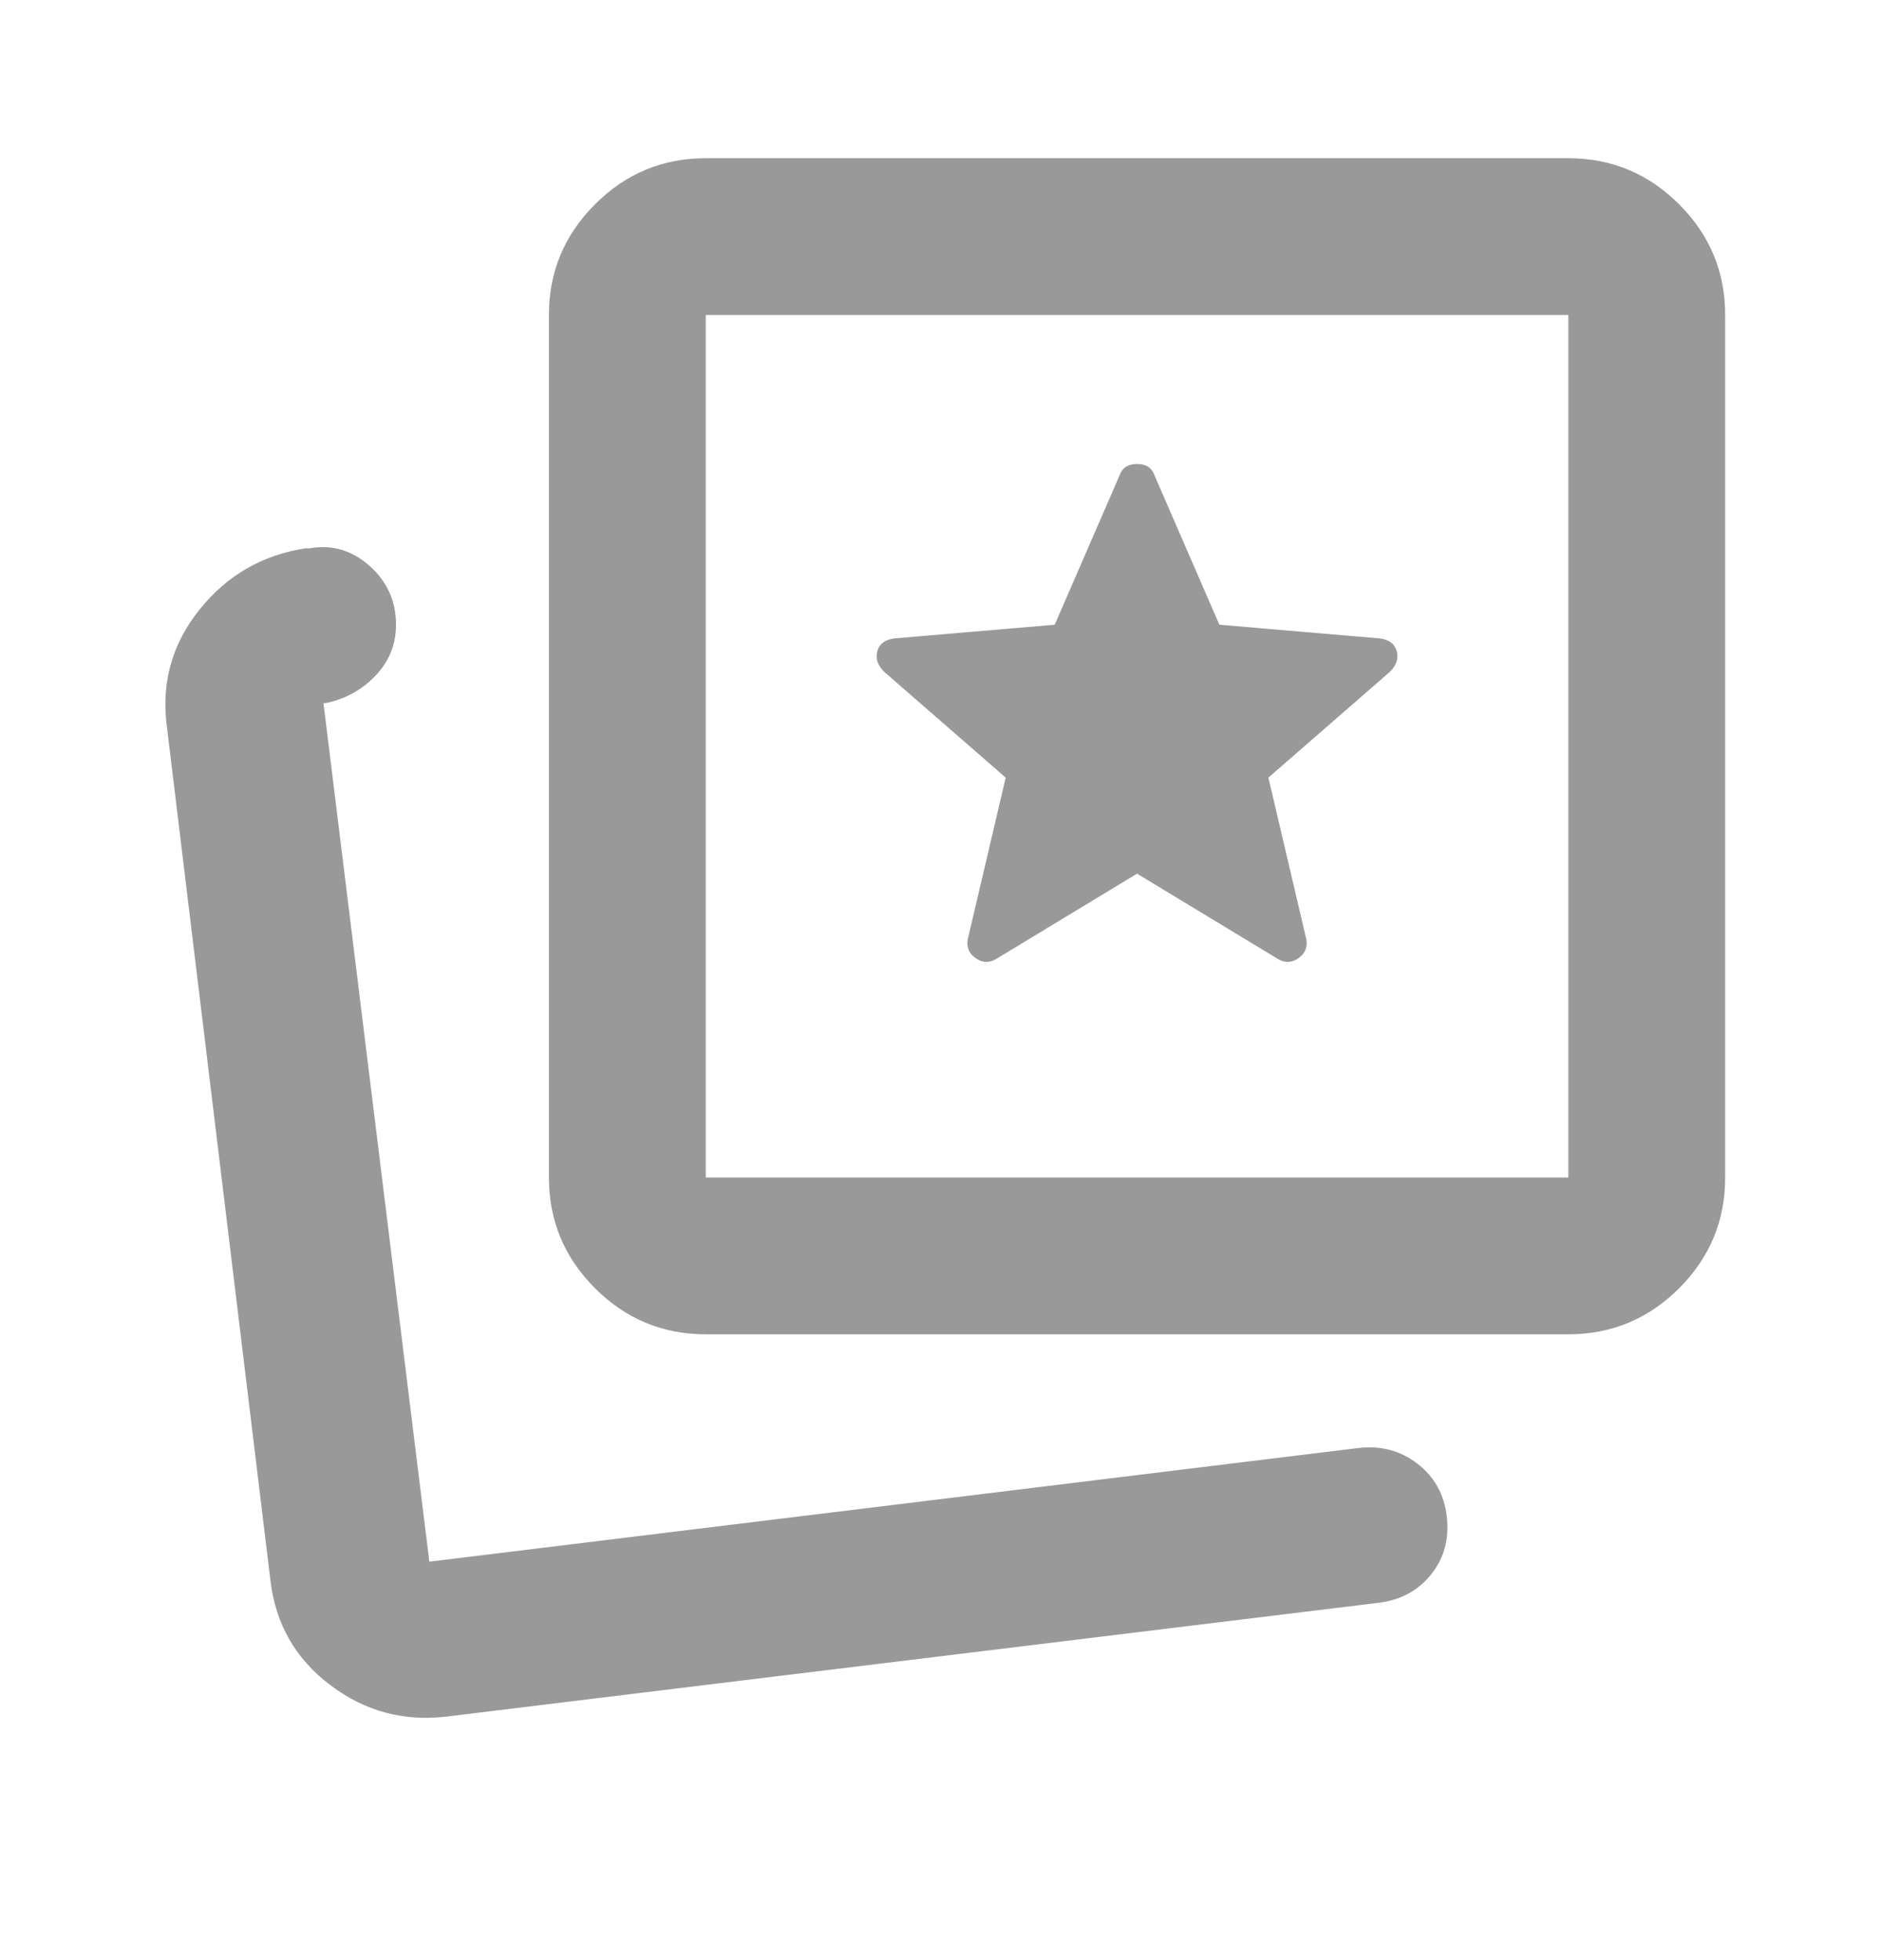 <svg width="24" height="25" viewBox="0 0 24 25" fill="none" xmlns="http://www.w3.org/2000/svg">
<mask id="mask0_13095_68758" style="mask-type:alpha" maskUnits="userSpaceOnUse" x="0" y="0" width="24" height="25">
<rect y="0.018" width="24" height="24" fill="#D9D9D9"/>
</mask>
<g mask="url(#mask0_13095_68758)">
<path d="M12.725 12.218L14.5 11.143L16.275 12.218C16.375 12.285 16.471 12.285 16.562 12.218C16.654 12.151 16.683 12.06 16.65 11.943L16.175 9.918L17.725 8.568C17.808 8.485 17.837 8.397 17.812 8.306C17.788 8.214 17.717 8.16 17.6 8.143L15.55 7.968L14.725 6.068C14.692 5.968 14.617 5.918 14.5 5.918C14.383 5.918 14.308 5.968 14.275 6.068L13.45 7.968L11.4 8.143C11.283 8.16 11.213 8.214 11.188 8.306C11.162 8.397 11.192 8.485 11.275 8.568L12.825 9.918L12.35 11.943C12.317 12.06 12.346 12.151 12.438 12.218C12.529 12.285 12.625 12.285 12.725 12.218ZM9 17.018C8.45 17.018 7.979 16.822 7.588 16.431C7.196 16.039 7 15.568 7 15.018V4.018C7 3.468 7.196 2.997 7.588 2.606C7.979 2.214 8.45 2.018 9 2.018H20C20.55 2.018 21.021 2.214 21.413 2.606C21.804 2.997 22 3.468 22 4.018V15.018C22 15.568 21.804 16.039 21.413 16.431C21.021 16.822 20.55 17.018 20 17.018H9ZM9 15.018H20V4.018H9V15.018ZM5.7 21.893C5.15 21.96 4.654 21.826 4.213 21.493C3.771 21.16 3.517 20.718 3.45 20.168L2.125 9.243C2.058 8.693 2.2 8.201 2.55 7.768C2.9 7.335 3.35 7.076 3.9 6.993H3.95C4.233 6.943 4.488 7.018 4.713 7.218C4.938 7.418 5.05 7.668 5.05 7.968C5.05 8.218 4.963 8.435 4.788 8.618C4.613 8.801 4.4 8.918 4.15 8.968H4.125L5.475 19.918L17.325 18.468C17.608 18.435 17.858 18.501 18.075 18.668C18.292 18.835 18.417 19.06 18.45 19.343C18.483 19.626 18.417 19.872 18.25 20.081C18.083 20.289 17.858 20.41 17.575 20.443L5.7 21.893Z" fill="black" fill-opacity="0.4"/>
</g>
</svg>
